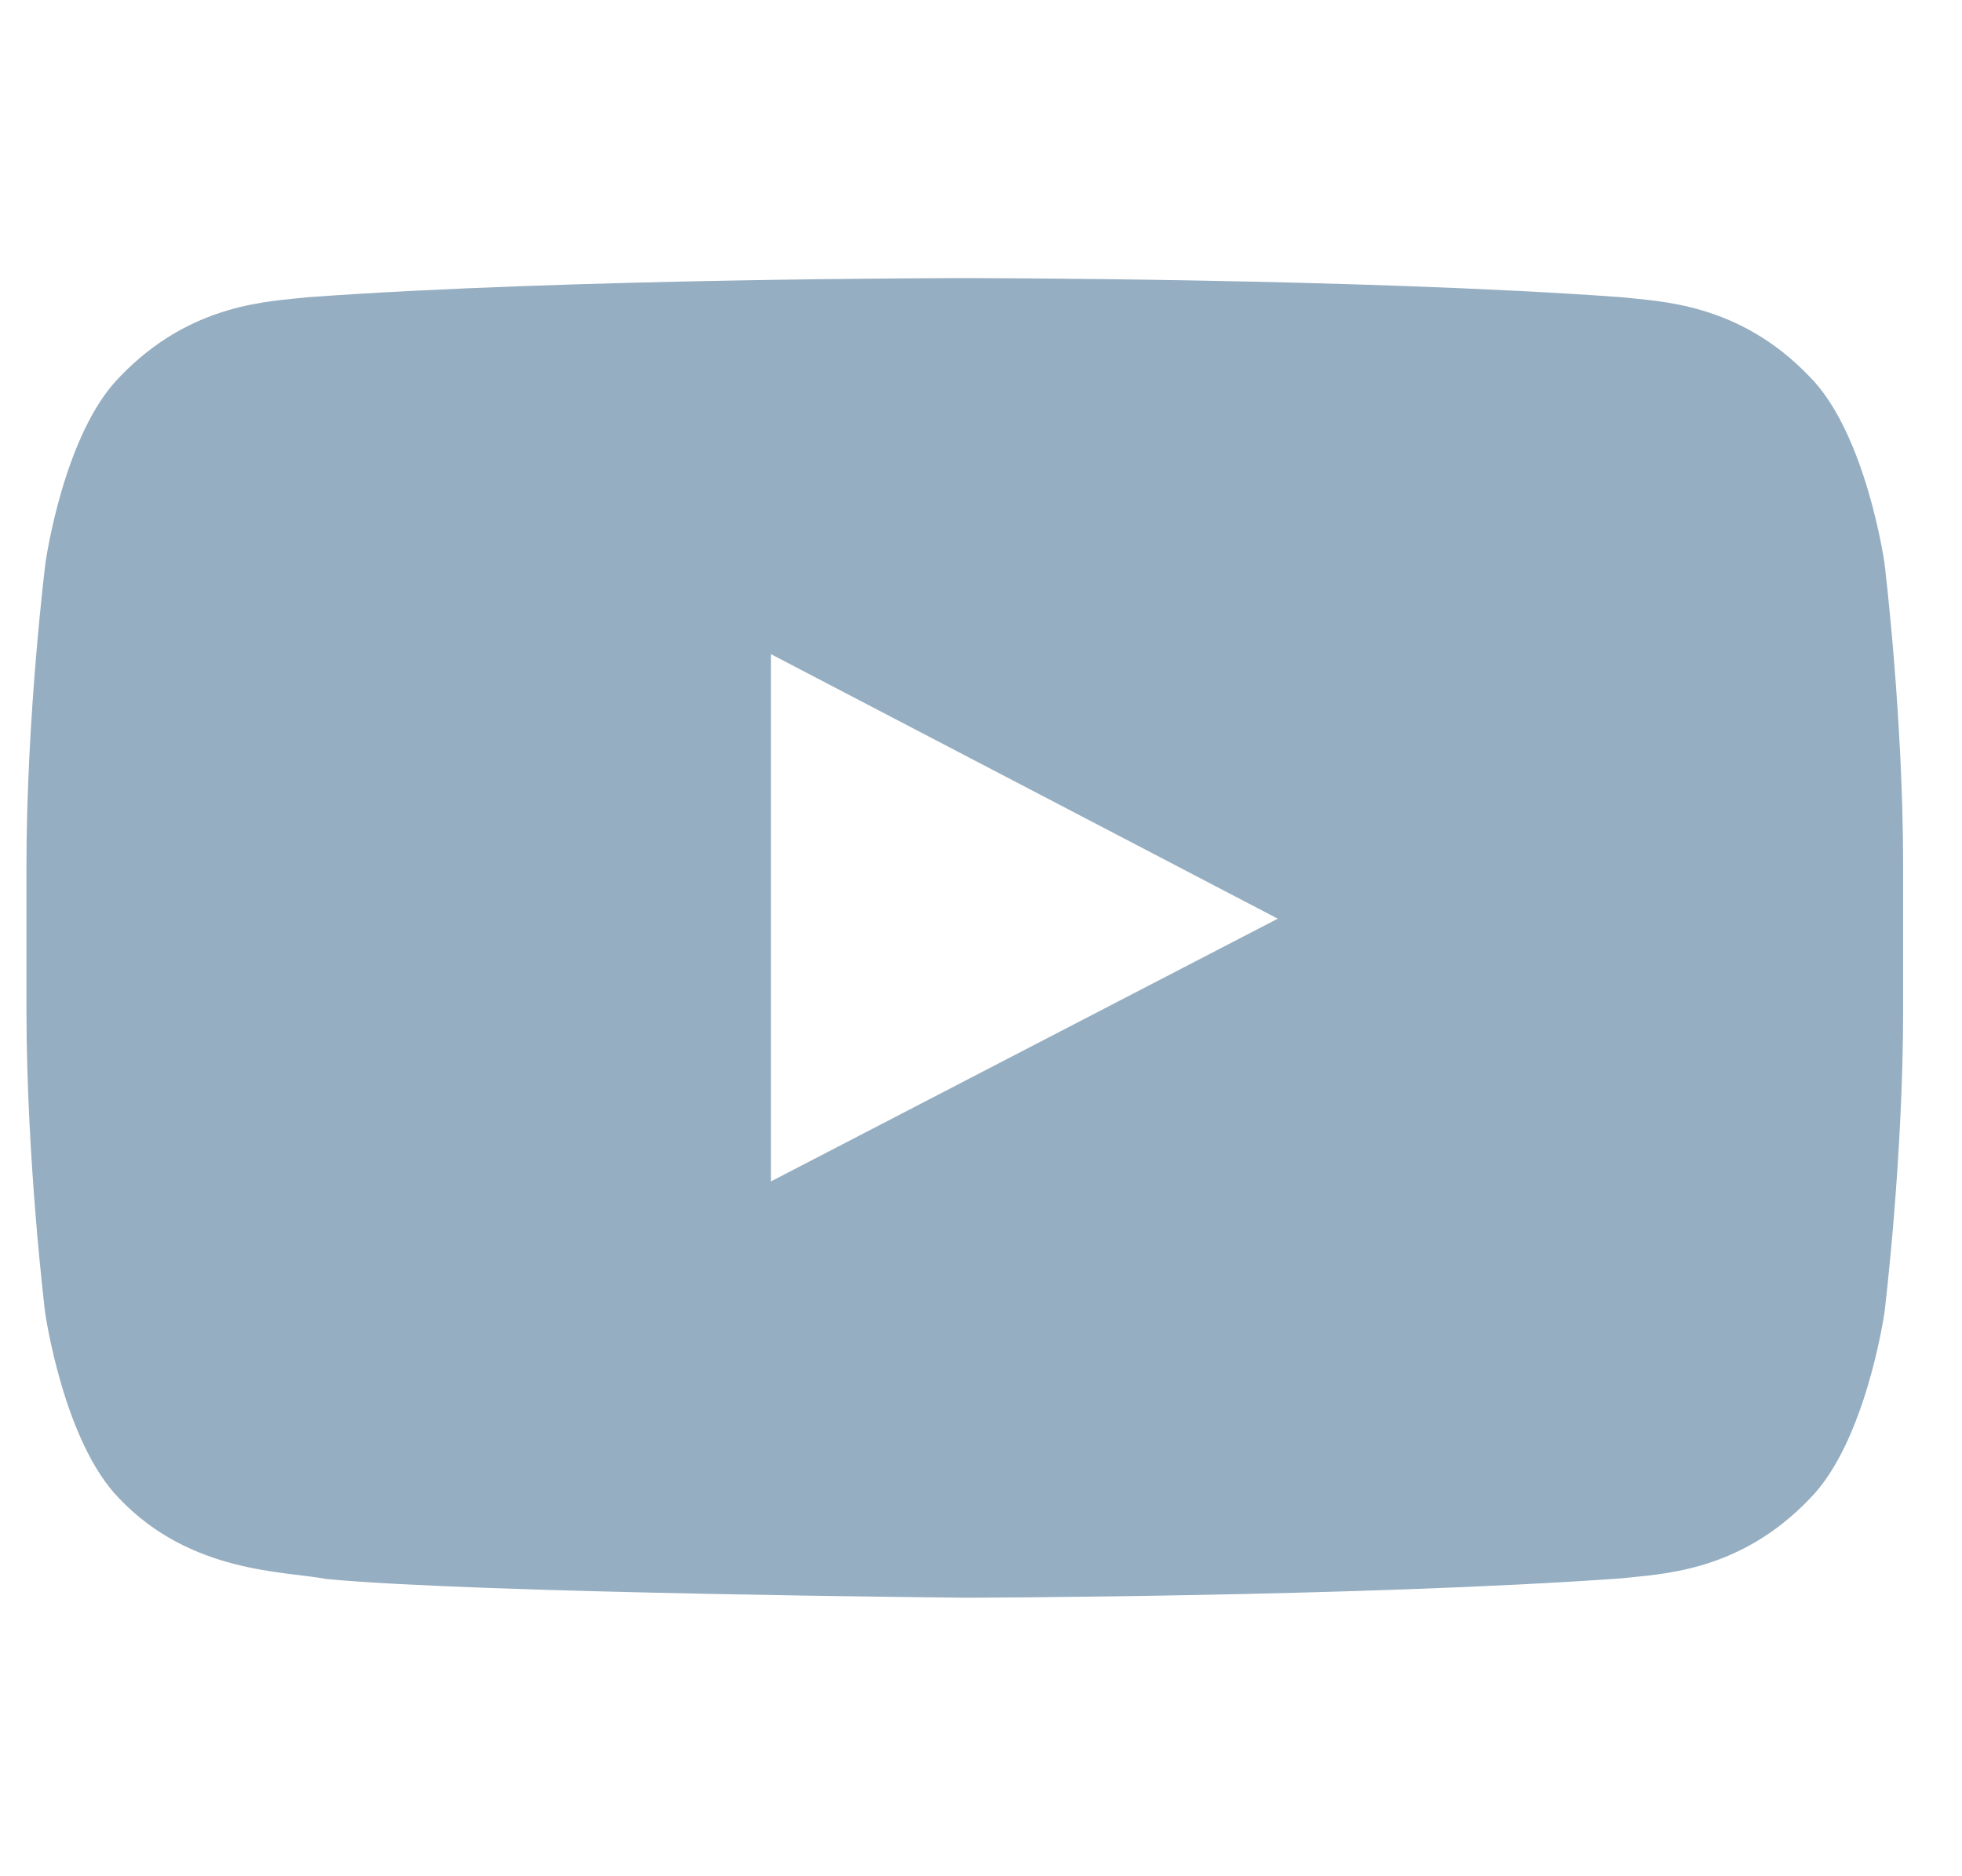 <svg width="23" height="22" viewBox="0 0 23 22" fill="none" xmlns="http://www.w3.org/2000/svg">
<path d="M22.091 6.6C22.091 6.6 21.876 5.083 21.214 4.417C20.377 3.541 19.44 3.536 19.01 3.485C15.934 3.261 11.314 3.261 11.314 3.261H11.306C11.306 3.261 6.687 3.261 3.61 3.485C3.18 3.536 2.244 3.541 1.406 4.417C0.744 5.083 0.533 6.6 0.533 6.6C0.533 6.6 0.31 8.383 0.31 10.162V11.829C0.31 13.608 0.529 15.391 0.529 15.391C0.529 15.391 0.744 16.908 1.401 17.574C2.239 18.451 3.339 18.421 3.829 18.515C5.591 18.683 11.31 18.734 11.31 18.734C11.31 18.734 15.934 18.726 19.01 18.507C19.44 18.455 20.377 18.451 21.214 17.574C21.876 16.908 22.091 15.391 22.091 15.391C22.091 15.391 22.31 13.613 22.31 11.829V10.162C22.31 8.383 22.091 6.6 22.091 6.6ZM9.037 13.853V7.67L14.979 10.772L9.037 13.853Z" fill="#96AEC1"/>
</svg>
